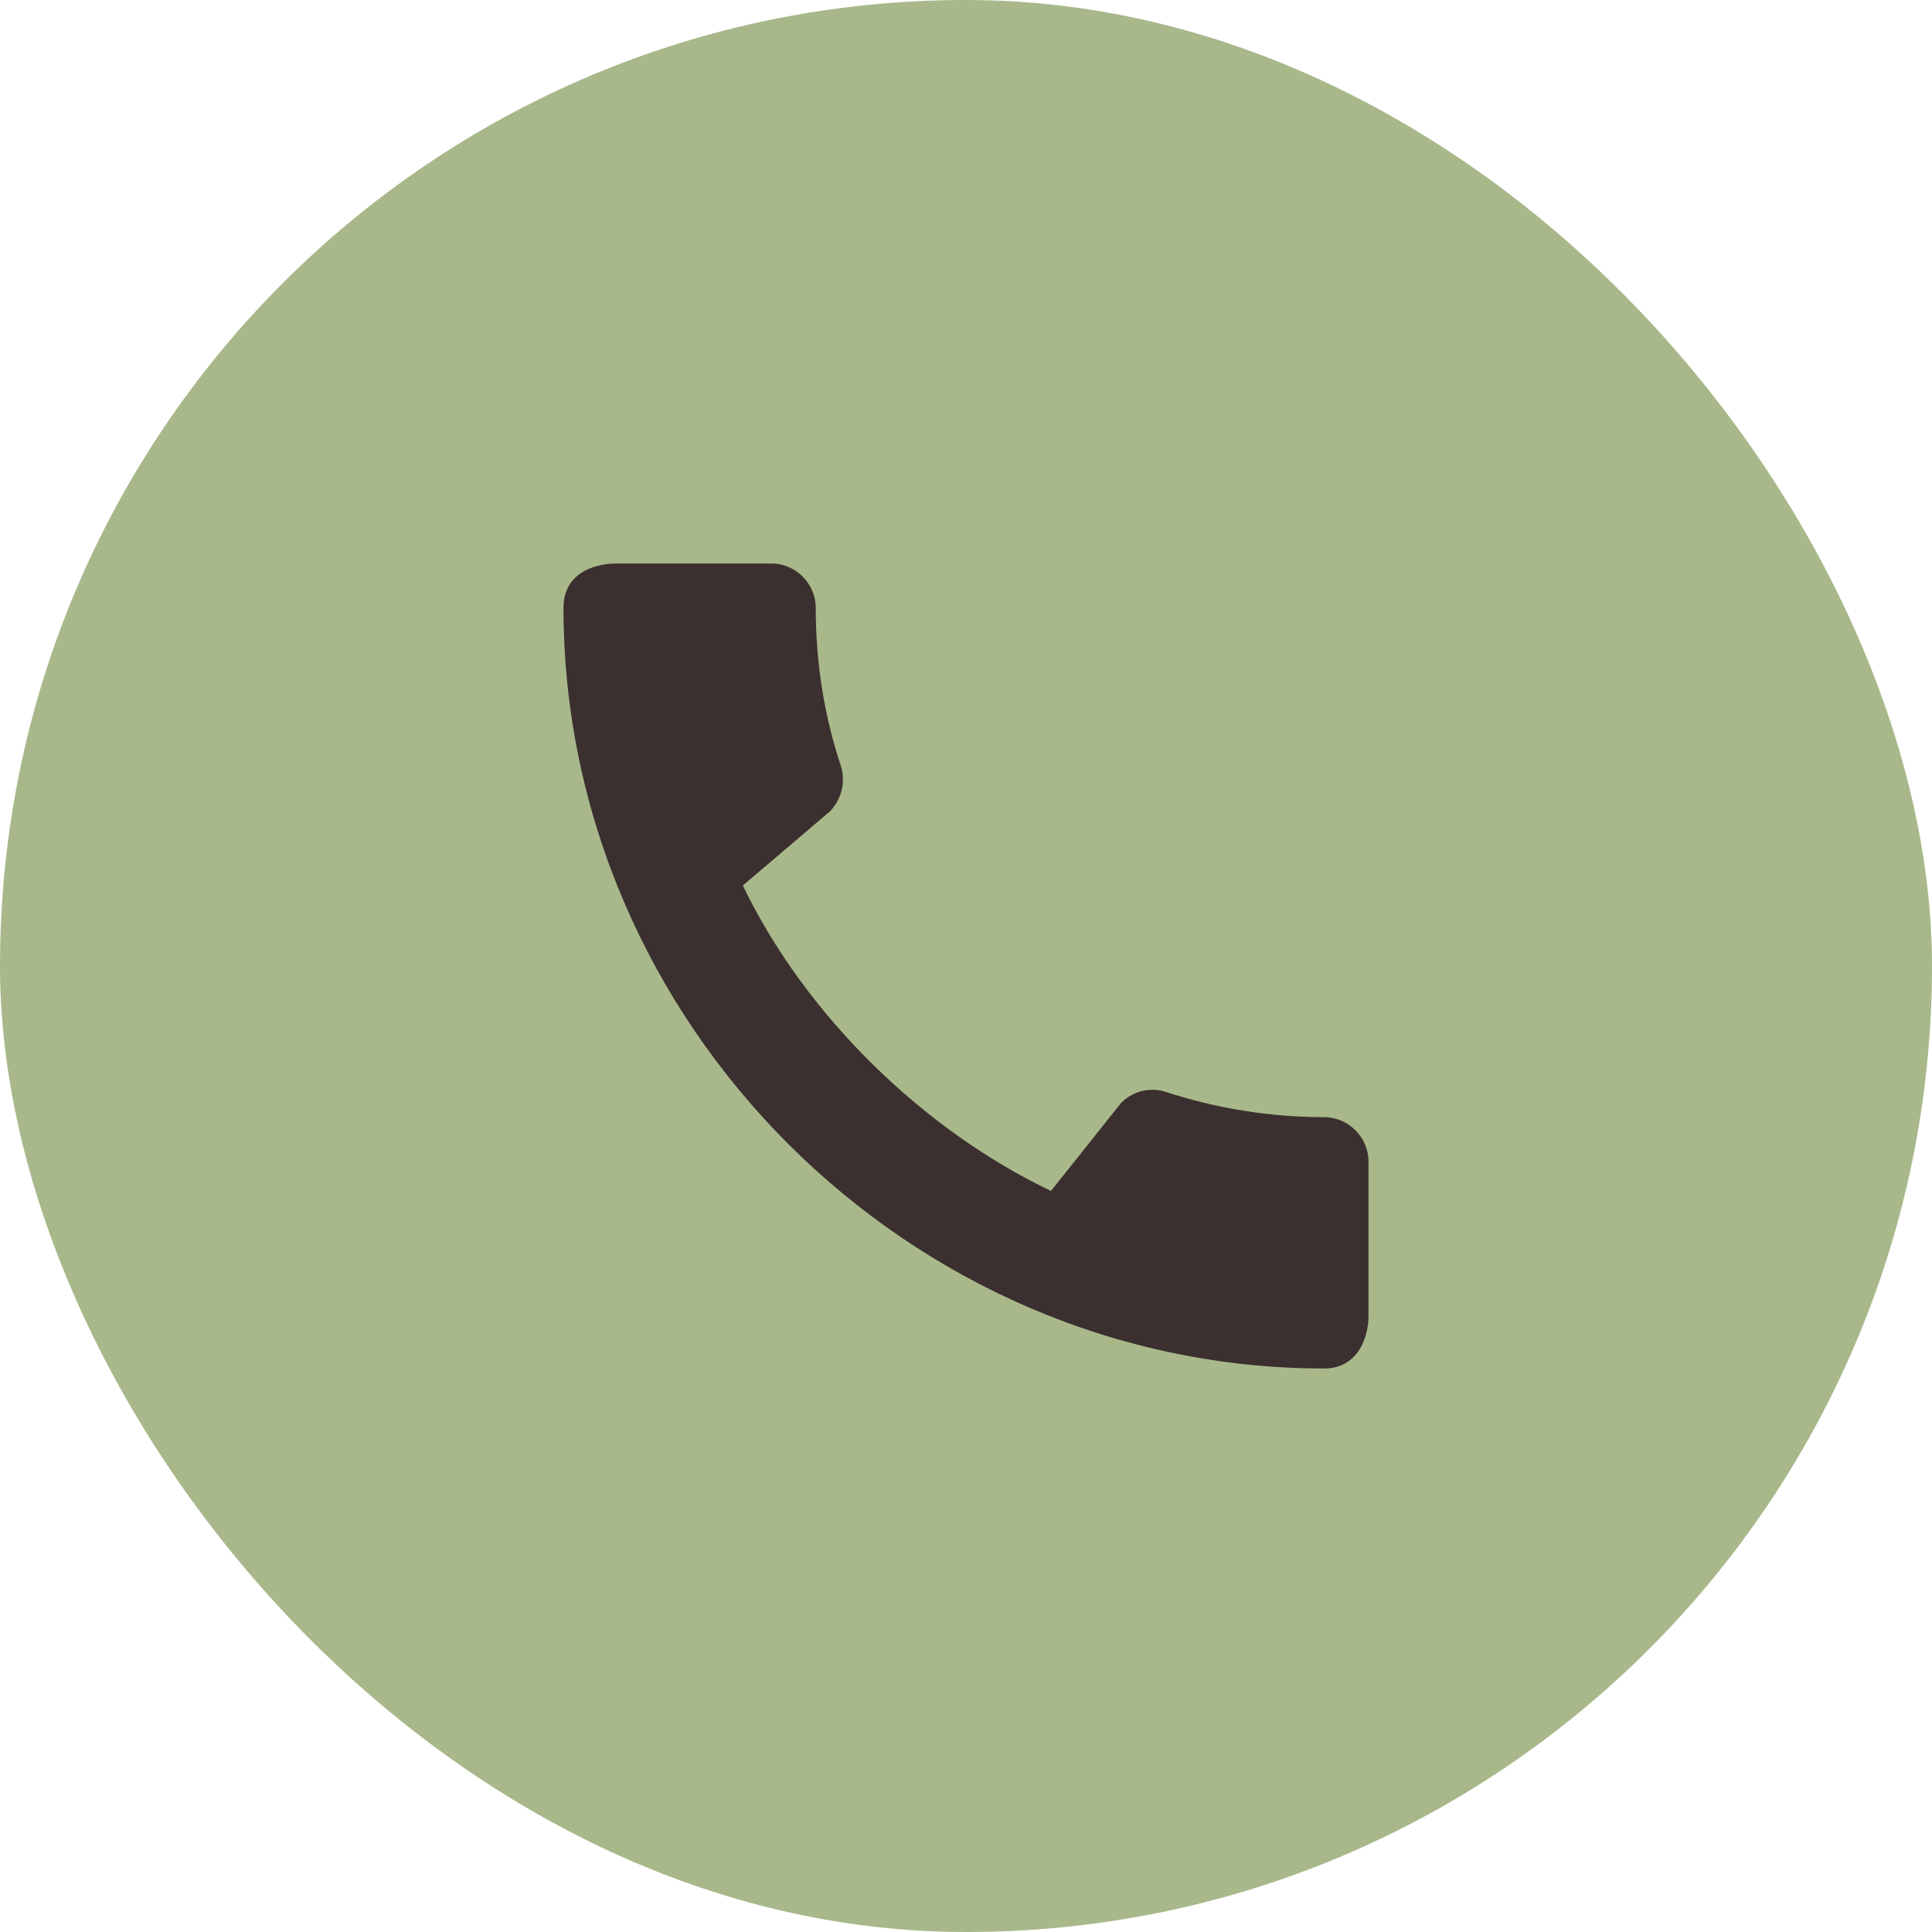 <svg xmlns="http://www.w3.org/2000/svg" width="108" height="108" viewBox="0 0 108 108" fill="none"><rect width="108" height="108" rx="54" fill="#A8B88A"></rect><g clip-path="url(#clip0_35_715)"><path d="M74.025 62.45C70.95 62.45 67.975 61.95 65.2 61.05C64.325 60.75 63.35 60.975 62.675 61.65L58.75 66.575C51.675 63.2 45.05 56.825 41.525 49.5L46.4 45.35C47.075 44.65 47.275 43.675 47 42.8C46.075 40.025 45.6 37.05 45.6 33.975C45.6 32.625 44.475 31.5 43.125 31.5H34.475C33.125 31.5 31.5 32.1 31.5 33.975C31.5 57.2 50.825 76.5 74.025 76.5C75.8 76.5 76.5 74.925 76.5 73.55V64.925C76.5 63.575 75.375 62.45 74.025 62.45Z" fill="#3B2F2F"></path></g><defs><clipPath id="clip0_35_715"><rect width="60" height="60" fill="white" transform="translate(24 24)"></rect></clipPath></defs></svg>